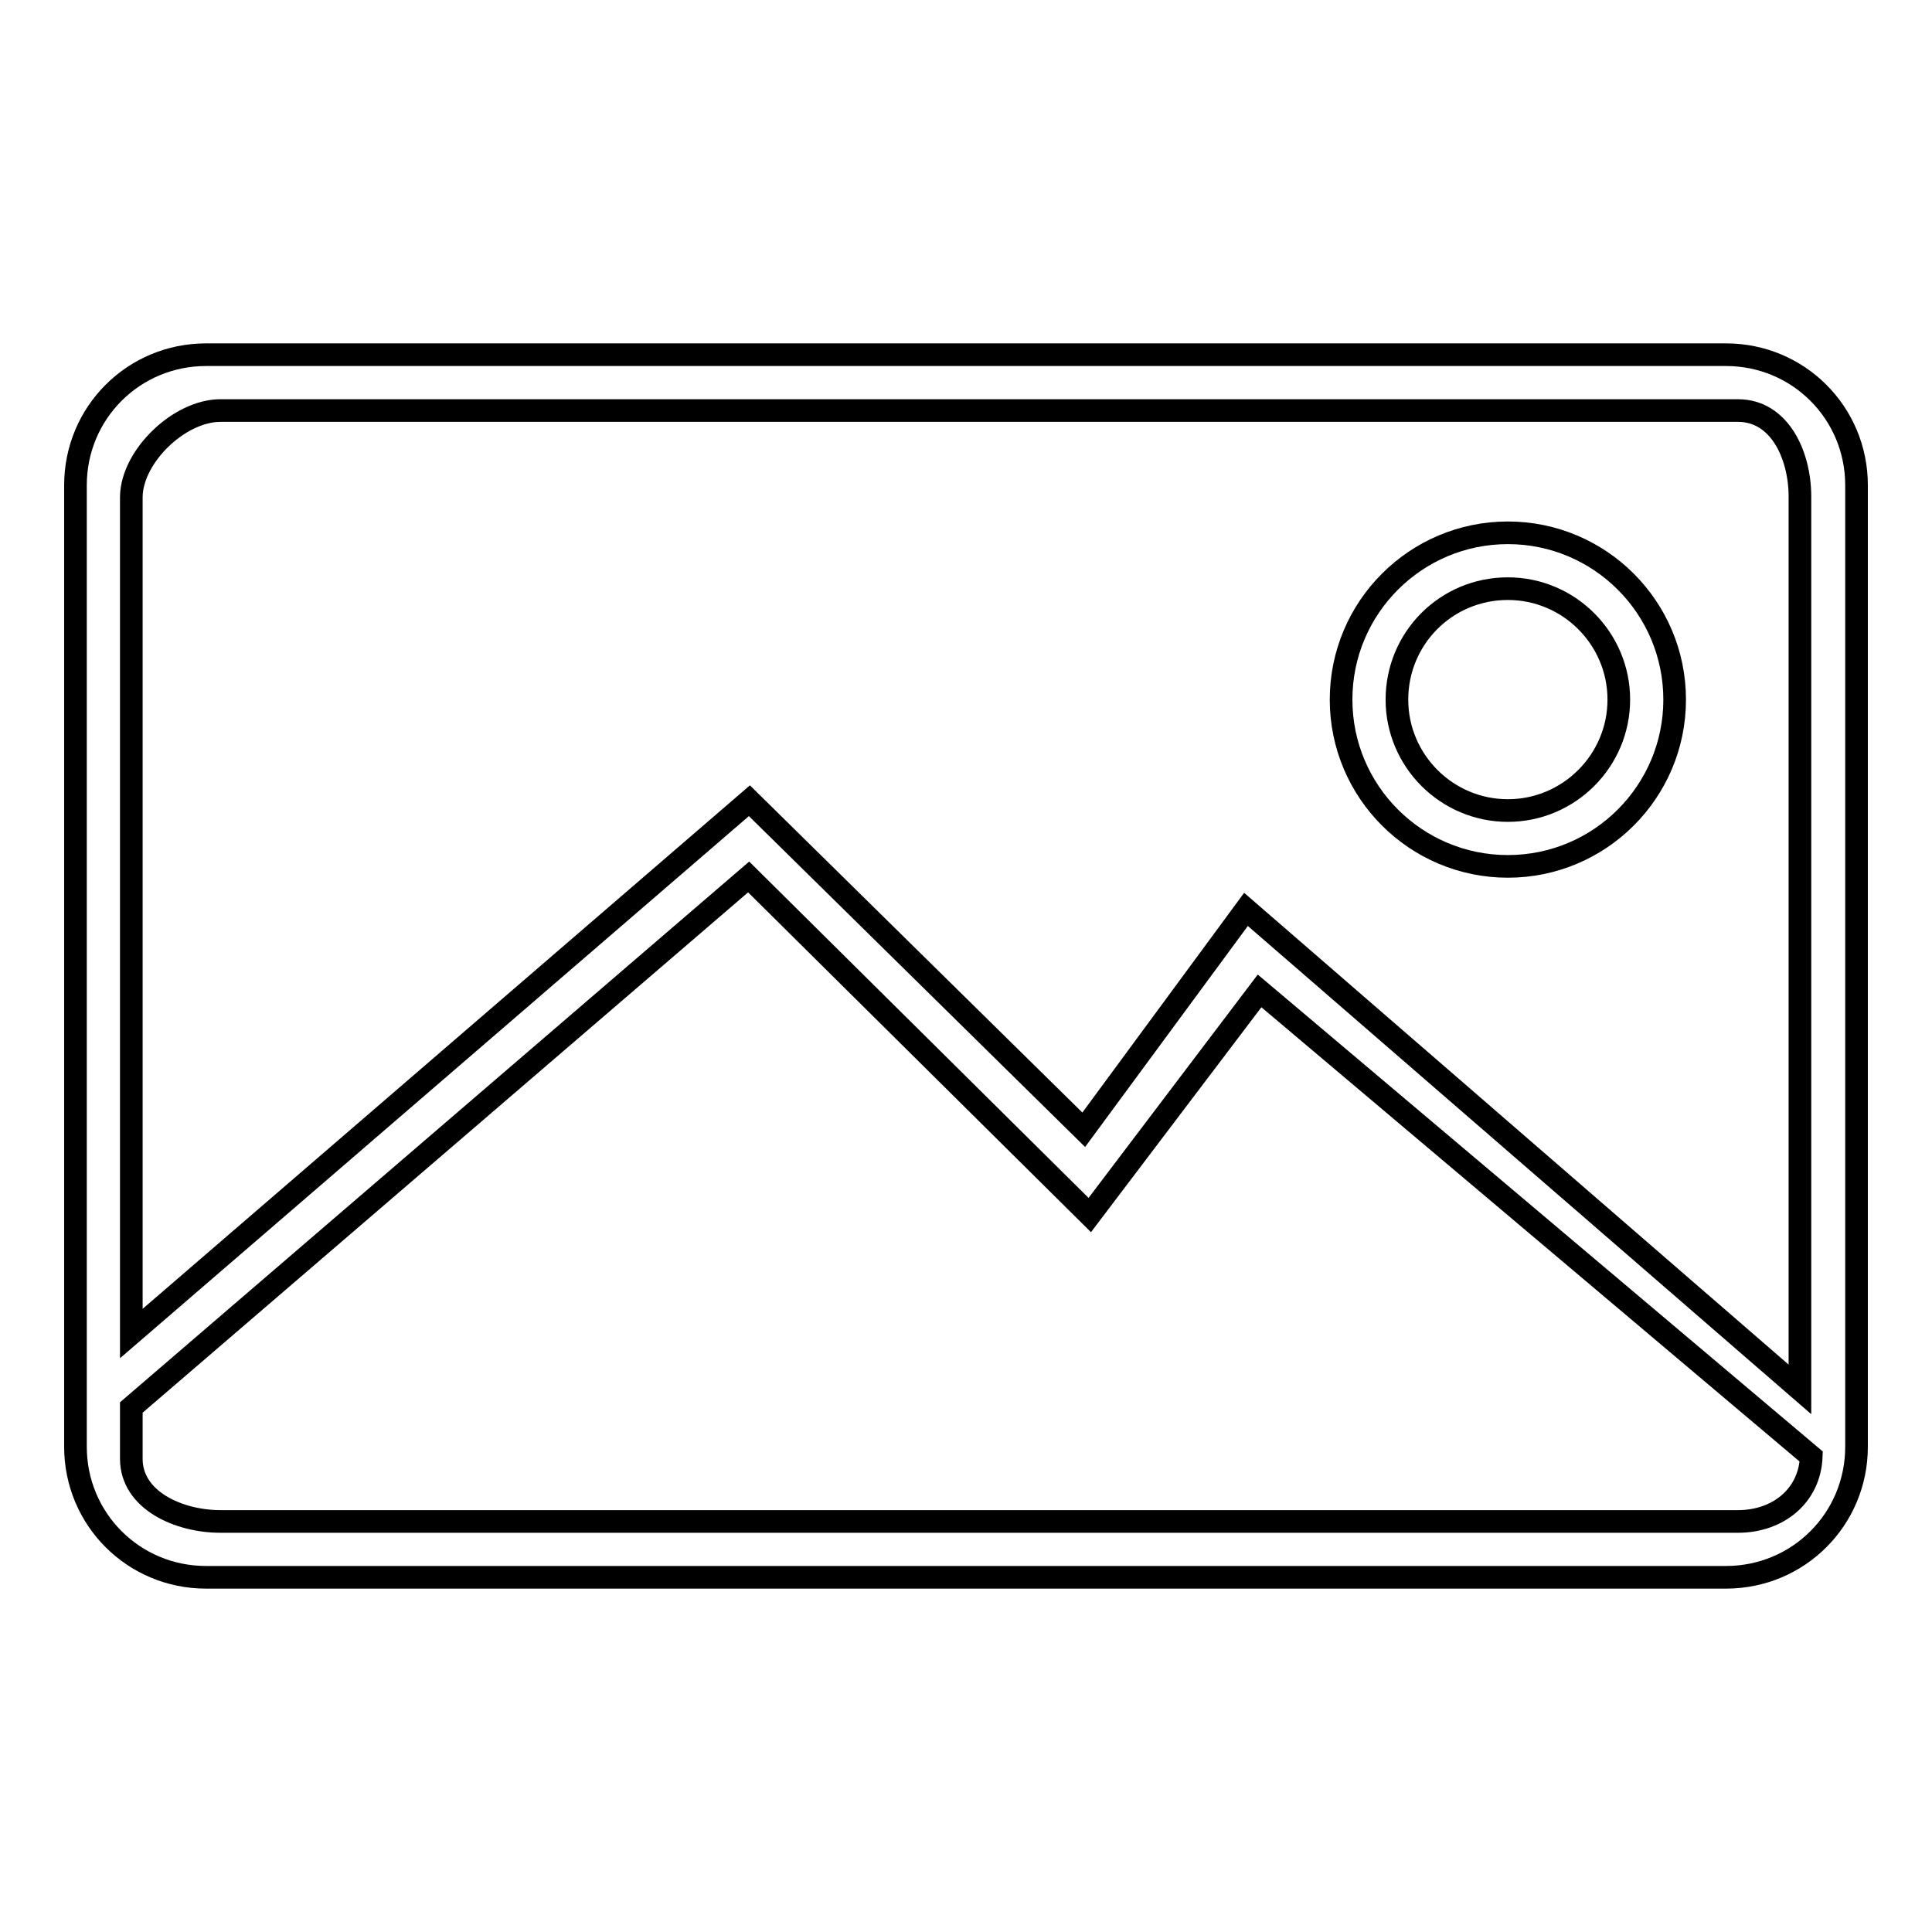 <?xml version="1.0" encoding="utf-8"?>
<!-- Svg Vector Icons : http://www.onlinewebfonts.com/icon -->
<!DOCTYPE svg PUBLIC "-//W3C//DTD SVG 1.1//EN" "http://www.w3.org/Graphics/SVG/1.1/DTD/svg11.dtd">
<svg version="1.1" xmlns="http://www.w3.org/2000/svg" xmlns:xlink="http://www.w3.org/1999/xlink" x="0px" y="0px" viewBox="0 0 256 256" enable-background="new 0 0 256 256" xml:space="preserve">
<g> <path stroke-width="3" fill-opacity="0" stroke="#000000"  d="M246,64.3c0-9.6-7.7-17.3-17.3-17.3H27.3C17.7,47,10,54.7,10,64.3v127.4c0,9.6,7.7,17.3,17.3,17.3h201.4 c9.6,0,17.3-7.7,17.3-17.3L246,64.3L246,64.3z M230.3,201.6H29.2c-5.5,0-11.8-2.8-11.8-8.3v-6.8l81.8-70.3l45.2,44.8l22.5-29.7 l73.1,61.7C239.8,198.2,235.6,201.6,230.3,201.6z M29.2,54.4h201.1c5.5,0,8.2,5.9,8.2,11.4v118.3l-73.4-63.6l-21.5,29.2l-44.3-43.6 l-81.9,70.6V65.8C17.5,60.4,23.8,54.4,29.2,54.4z M199.8,114.8c12.2,0,22.1-9.9,22.1-22.1c0-12.2-9.9-22.1-22.1-22.1 s-22.1,9.9-22.1,22.1C177.7,104.9,187.6,114.8,199.8,114.8z M199.8,78c8.1,0,14.7,6.6,14.7,14.7s-6.6,14.7-14.7,14.7 c-8.1,0-14.7-6.6-14.7-14.7S191.6,78,199.8,78z"/></g>
</svg>